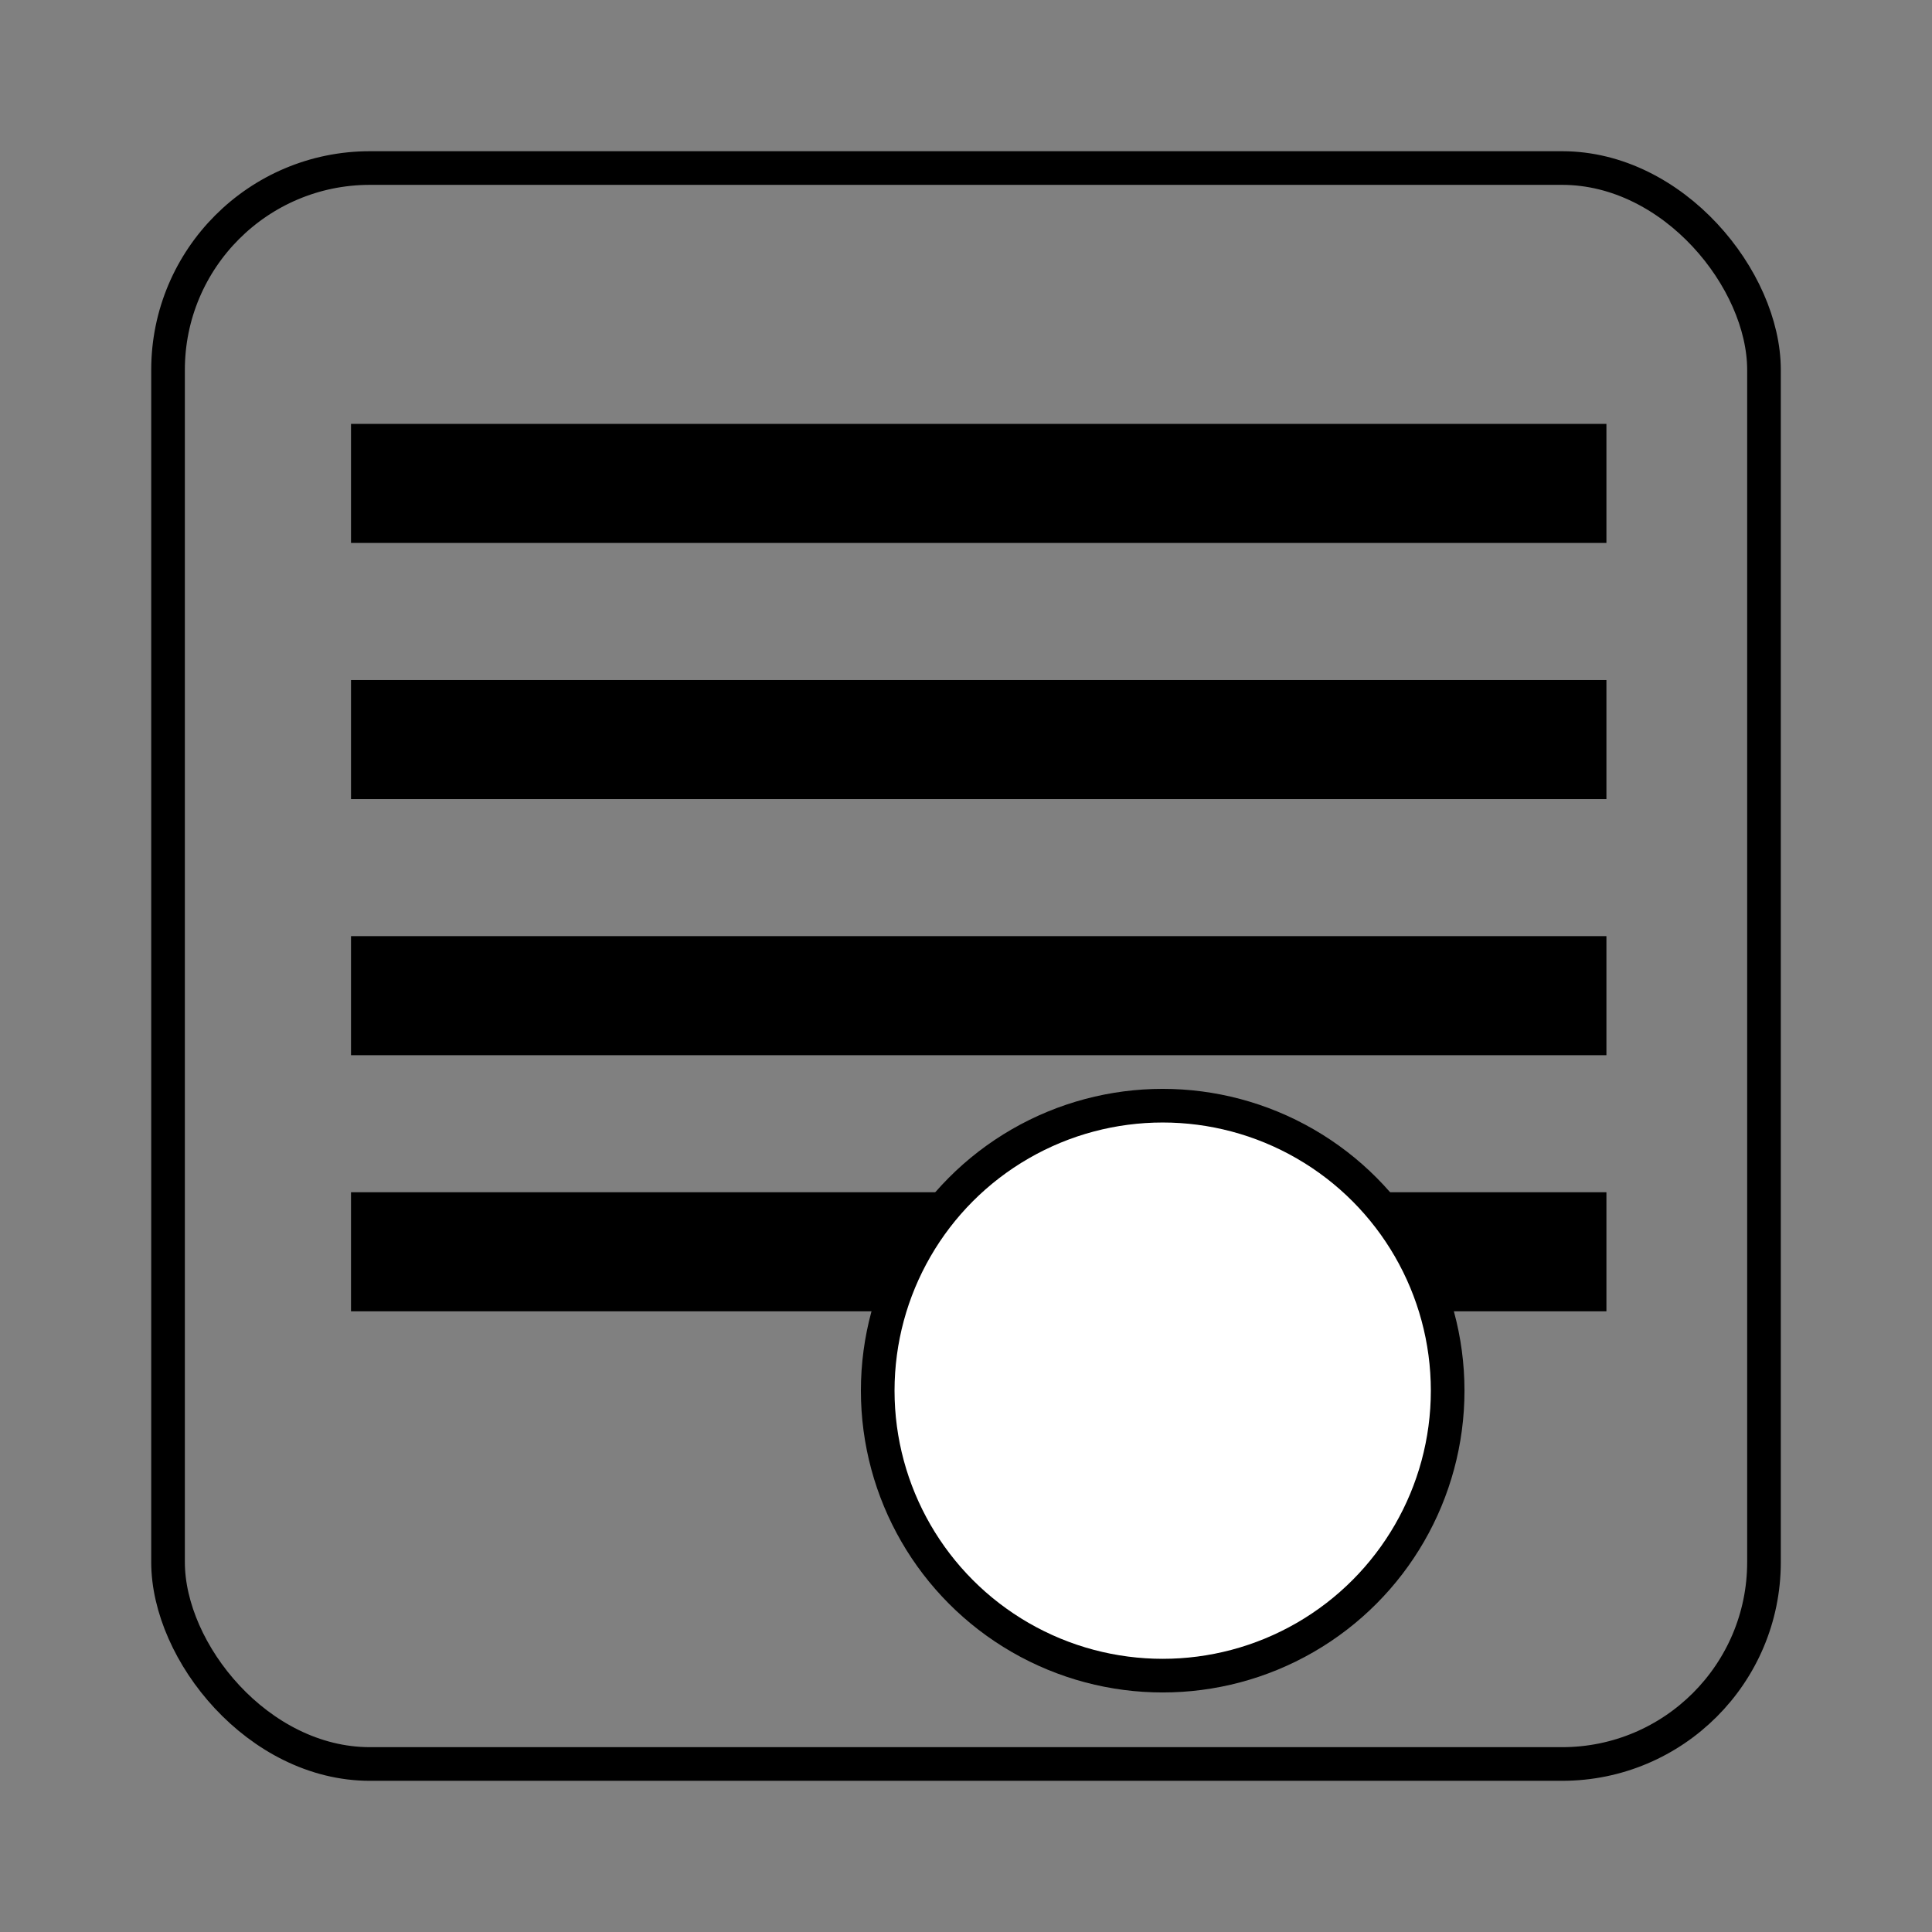 <?xml version="1.0" encoding="UTF-8"?>
<!DOCTYPE svg PUBLIC "-//W3C//DTD SVG 1.1//EN" "http://www.w3.org/Graphics/SVG/1.1/DTD/svg11.dtd">

<svg xmlns="http://www.w3.org/2000/svg" xml:space="preserve" width="68px" height="68px" version="1.1" style="shape-rendering:geometricPrecision; text-rendering:geometricPrecision; image-rendering:optimizeQuality; fill-rule:evenodd; clip-rule:evenodd"
viewBox="0 0 239162 239162"
 xmlns:xlink="http://www.w3.org/1999/xlink">
 <rect x="0" y="0" width="239162" height="239162" fill="#808080" stroke="none"/>
 <defs>
  <style type="text/css">
   <![CDATA[
    .str0 {stroke:black;stroke-width:4164.67}
    .fil0 {fill:none}
    .fil1 {fill:black}
    .fil2 {fill:white}
   ]]>
  </style>
 </defs>
 <g id="Layer_x0020_1">
  <g id="_1355584653312">
   <rect class="fil0" width="239162" height="239162"/>
   <rect class="fil0 str0" x="20801" y="20801" width="197563" height="197563" rx="24991" ry="24991"/>
   <rect class="fil1" x="43451" y="52472" width="155408" height="14738"/>
   <rect class="fil1" x="43451" y="84182" width="155408" height="14738"/>
   <rect class="fil1" x="43451" y="115885" width="155408" height="14738"/>
   <rect class="fil1" x="43451" y="147588" width="155408" height="14738"/>
   <circle class="fil2 str0" cx="143929" cy="172150" r="35277"/>
  </g>
 </g>
</svg>
